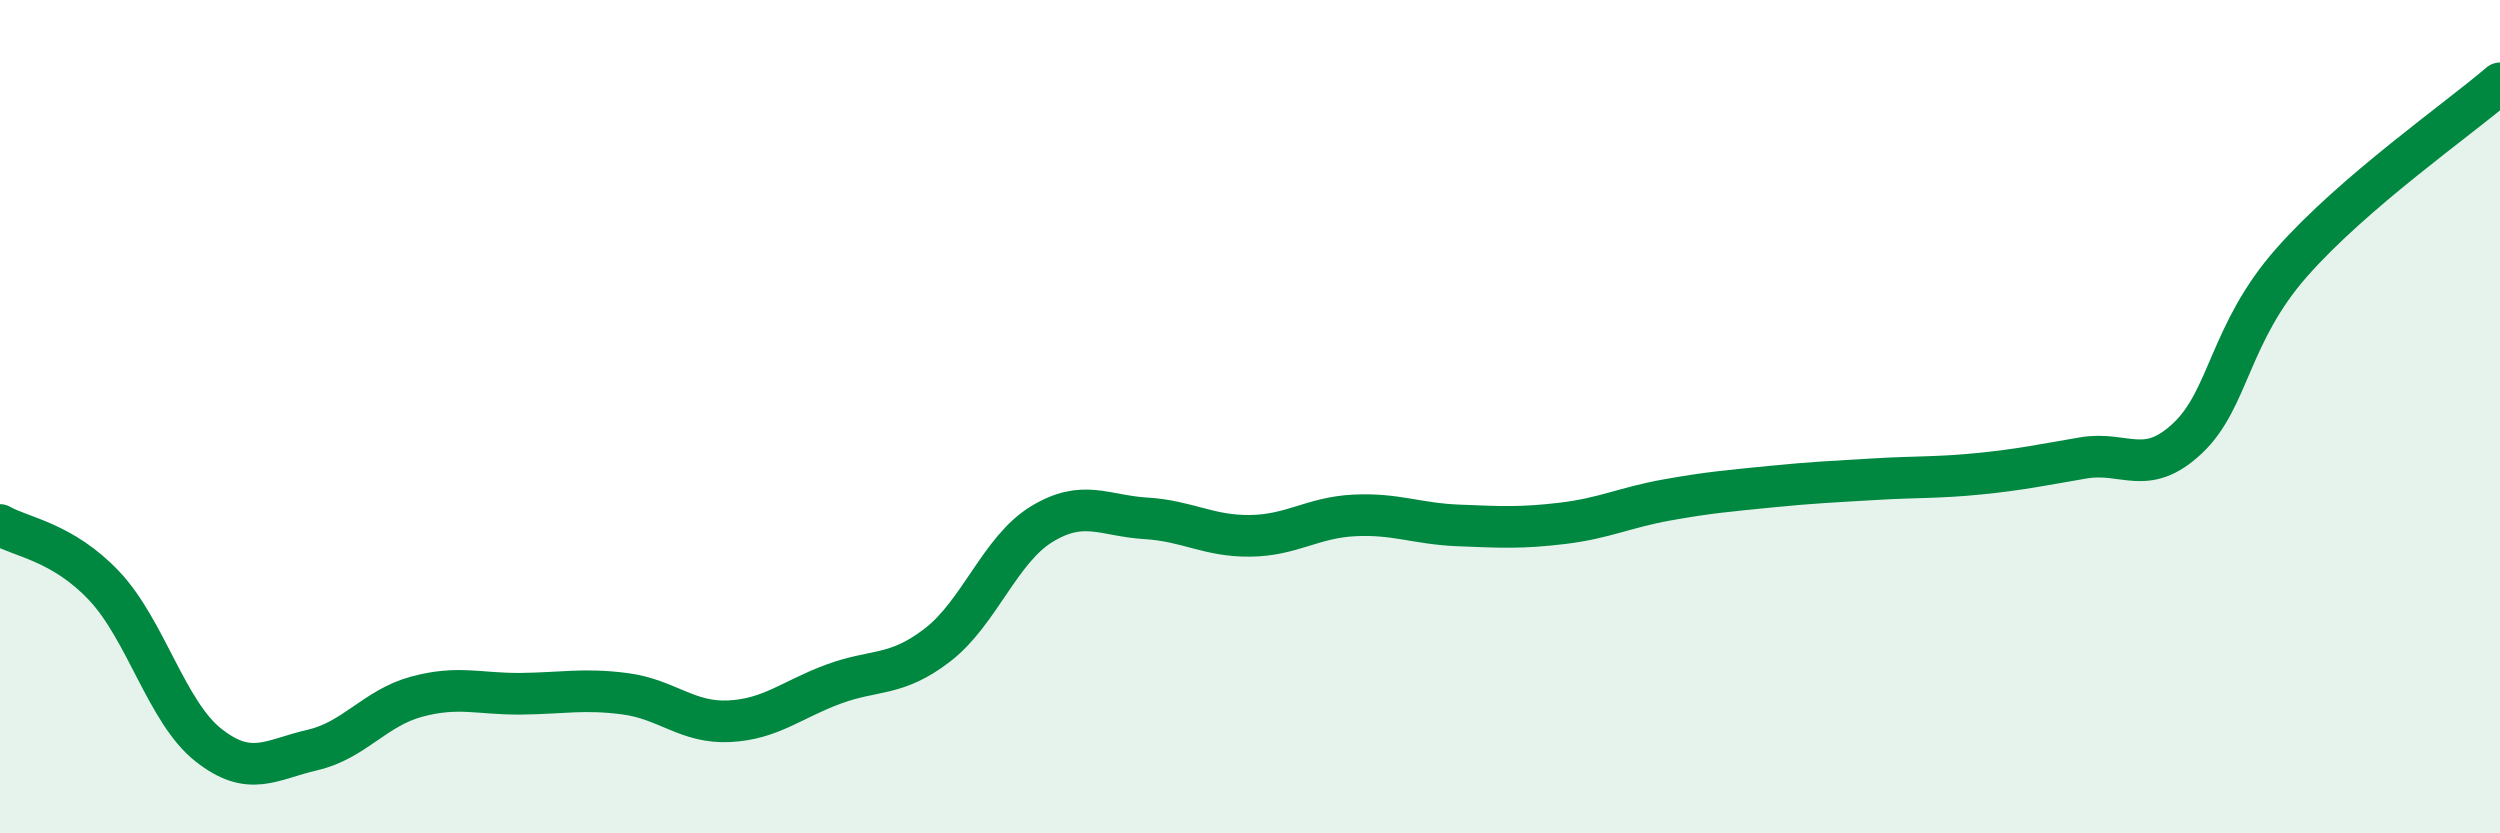 
    <svg width="60" height="20" viewBox="0 0 60 20" xmlns="http://www.w3.org/2000/svg">
      <path
        d="M 0,12.6 C 0.5,12.89 1.5,13 2.5,14.06 C 3.5,15.12 4,17.09 5,17.88 C 6,18.67 6.5,18.23 7.5,18 C 8.5,17.77 9,16.99 10,16.72 C 11,16.45 11.5,16.66 12.5,16.65 C 13.5,16.64 14,16.52 15,16.65 C 16,16.78 16.5,17.36 17.5,17.31 C 18.5,17.26 19,16.79 20,16.42 C 21,16.05 21.5,16.25 22.5,15.48 C 23.5,14.71 24,13.19 25,12.58 C 26,11.97 26.5,12.38 27.5,12.44 C 28.5,12.5 29,12.87 30,12.86 C 31,12.85 31.5,12.42 32.5,12.37 C 33.5,12.32 34,12.57 35,12.61 C 36,12.65 36.5,12.68 37.5,12.56 C 38.5,12.44 39,12.18 40,12 C 41,11.82 41.5,11.78 42.5,11.68 C 43.5,11.58 44,11.56 45,11.5 C 46,11.44 46.5,11.47 47.5,11.37 C 48.5,11.27 49,11.16 50,10.99 C 51,10.82 51.5,11.46 52.5,10.52 C 53.5,9.58 53.5,8 55,6.3 C 56.5,4.6 59,2.86 60,2L60 20L0 20Z"
        fill="#008740"
        opacity="0.1"
        stroke-linecap="round"
        stroke-linejoin="round"
      />
      <path
        d="M 0,12.6 C 0.5,12.89 1.5,13 2.5,14.06 C 3.5,15.12 4,17.09 5,17.88 C 6,18.67 6.5,18.23 7.5,18 C 8.5,17.77 9,16.99 10,16.72 C 11,16.45 11.5,16.66 12.5,16.65 C 13.5,16.64 14,16.52 15,16.65 C 16,16.78 16.5,17.36 17.5,17.31 C 18.5,17.26 19,16.79 20,16.42 C 21,16.05 21.5,16.25 22.5,15.48 C 23.5,14.71 24,13.19 25,12.58 C 26,11.97 26.5,12.38 27.5,12.44 C 28.5,12.5 29,12.87 30,12.86 C 31,12.85 31.5,12.42 32.5,12.37 C 33.5,12.32 34,12.57 35,12.61 C 36,12.65 36.5,12.68 37.5,12.56 C 38.5,12.44 39,12.18 40,12 C 41,11.82 41.5,11.78 42.5,11.68 C 43.5,11.58 44,11.56 45,11.5 C 46,11.44 46.5,11.47 47.5,11.37 C 48.5,11.27 49,11.16 50,10.99 C 51,10.82 51.5,11.46 52.5,10.52 C 53.5,9.58 53.5,8 55,6.3 C 56.5,4.6 59,2.86 60,2"
        stroke="#008740"
        stroke-width="1"
        fill="none"
        stroke-linecap="round"
        stroke-linejoin="round"
      />
    </svg>
  